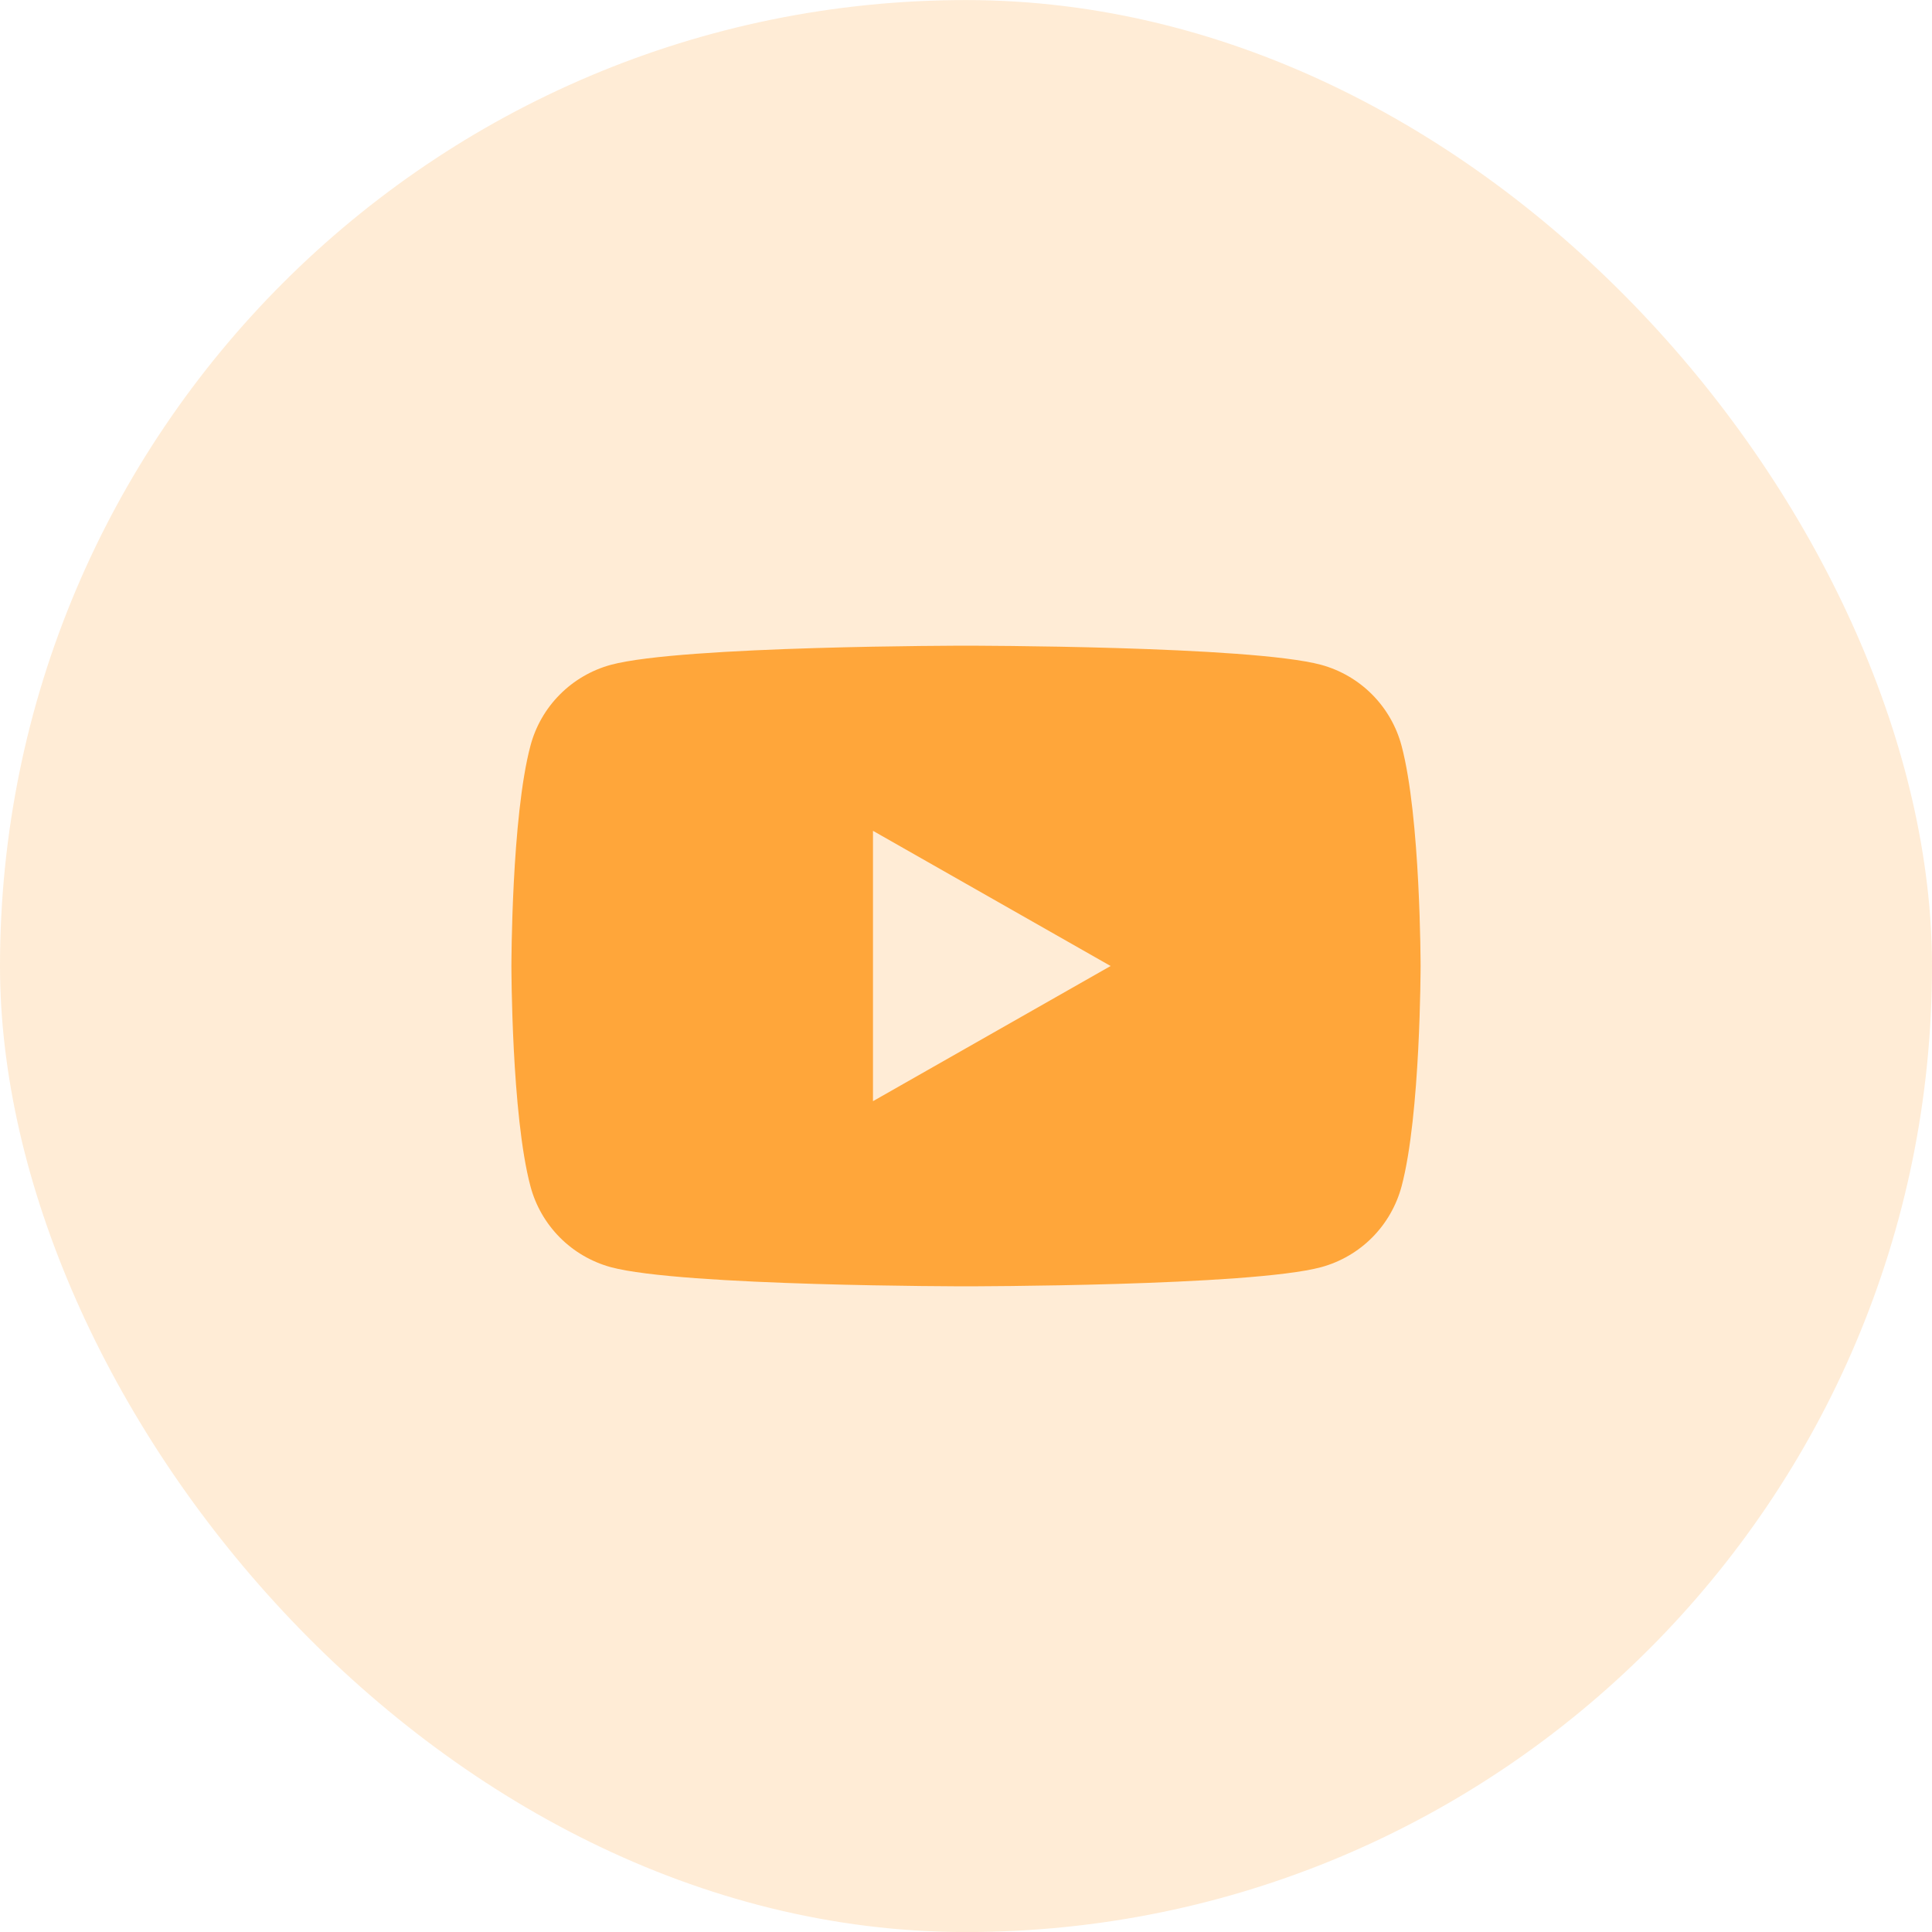 <svg width="34" height="34" viewBox="0 0 34 34" fill="none" xmlns="http://www.w3.org/2000/svg">
<rect y="0.001" width="34" height="34" rx="17" fill="#FFA63A" fill-opacity="0.21"/>
<g clip-path="url(#clip0_43_7)">
<path d="M24.665 13.124C24.575 12.784 24.396 12.473 24.148 12.223C23.9 11.973 23.59 11.793 23.251 11.7C22.003 11.363 17 11.363 17 11.363C17 11.363 11.997 11.363 10.749 11.7C10.409 11.793 10.1 11.973 9.852 12.223C9.603 12.473 9.425 12.784 9.335 13.124C9 14.38 9 17 9 17C9 17 9 19.62 9.335 20.876C9.425 21.216 9.604 21.527 9.852 21.777C10.1 22.027 10.41 22.207 10.749 22.3C11.997 22.637 17 22.637 17 22.637C17 22.637 22.003 22.637 23.251 22.3C23.591 22.207 23.901 22.027 24.149 21.777C24.397 21.527 24.575 21.216 24.666 20.876C25 19.62 25 17 25 17C25 17 25 14.38 24.665 13.124ZM15.363 19.379V14.621L19.545 17L15.363 19.379Z" fill="#FFA63A"/>
</g>
<defs>
<clipPath id="clip0_43_7">
<rect width="16" height="16" fill="white" transform="translate(9 9)"/>
</clipPath>
</defs>
</svg>
